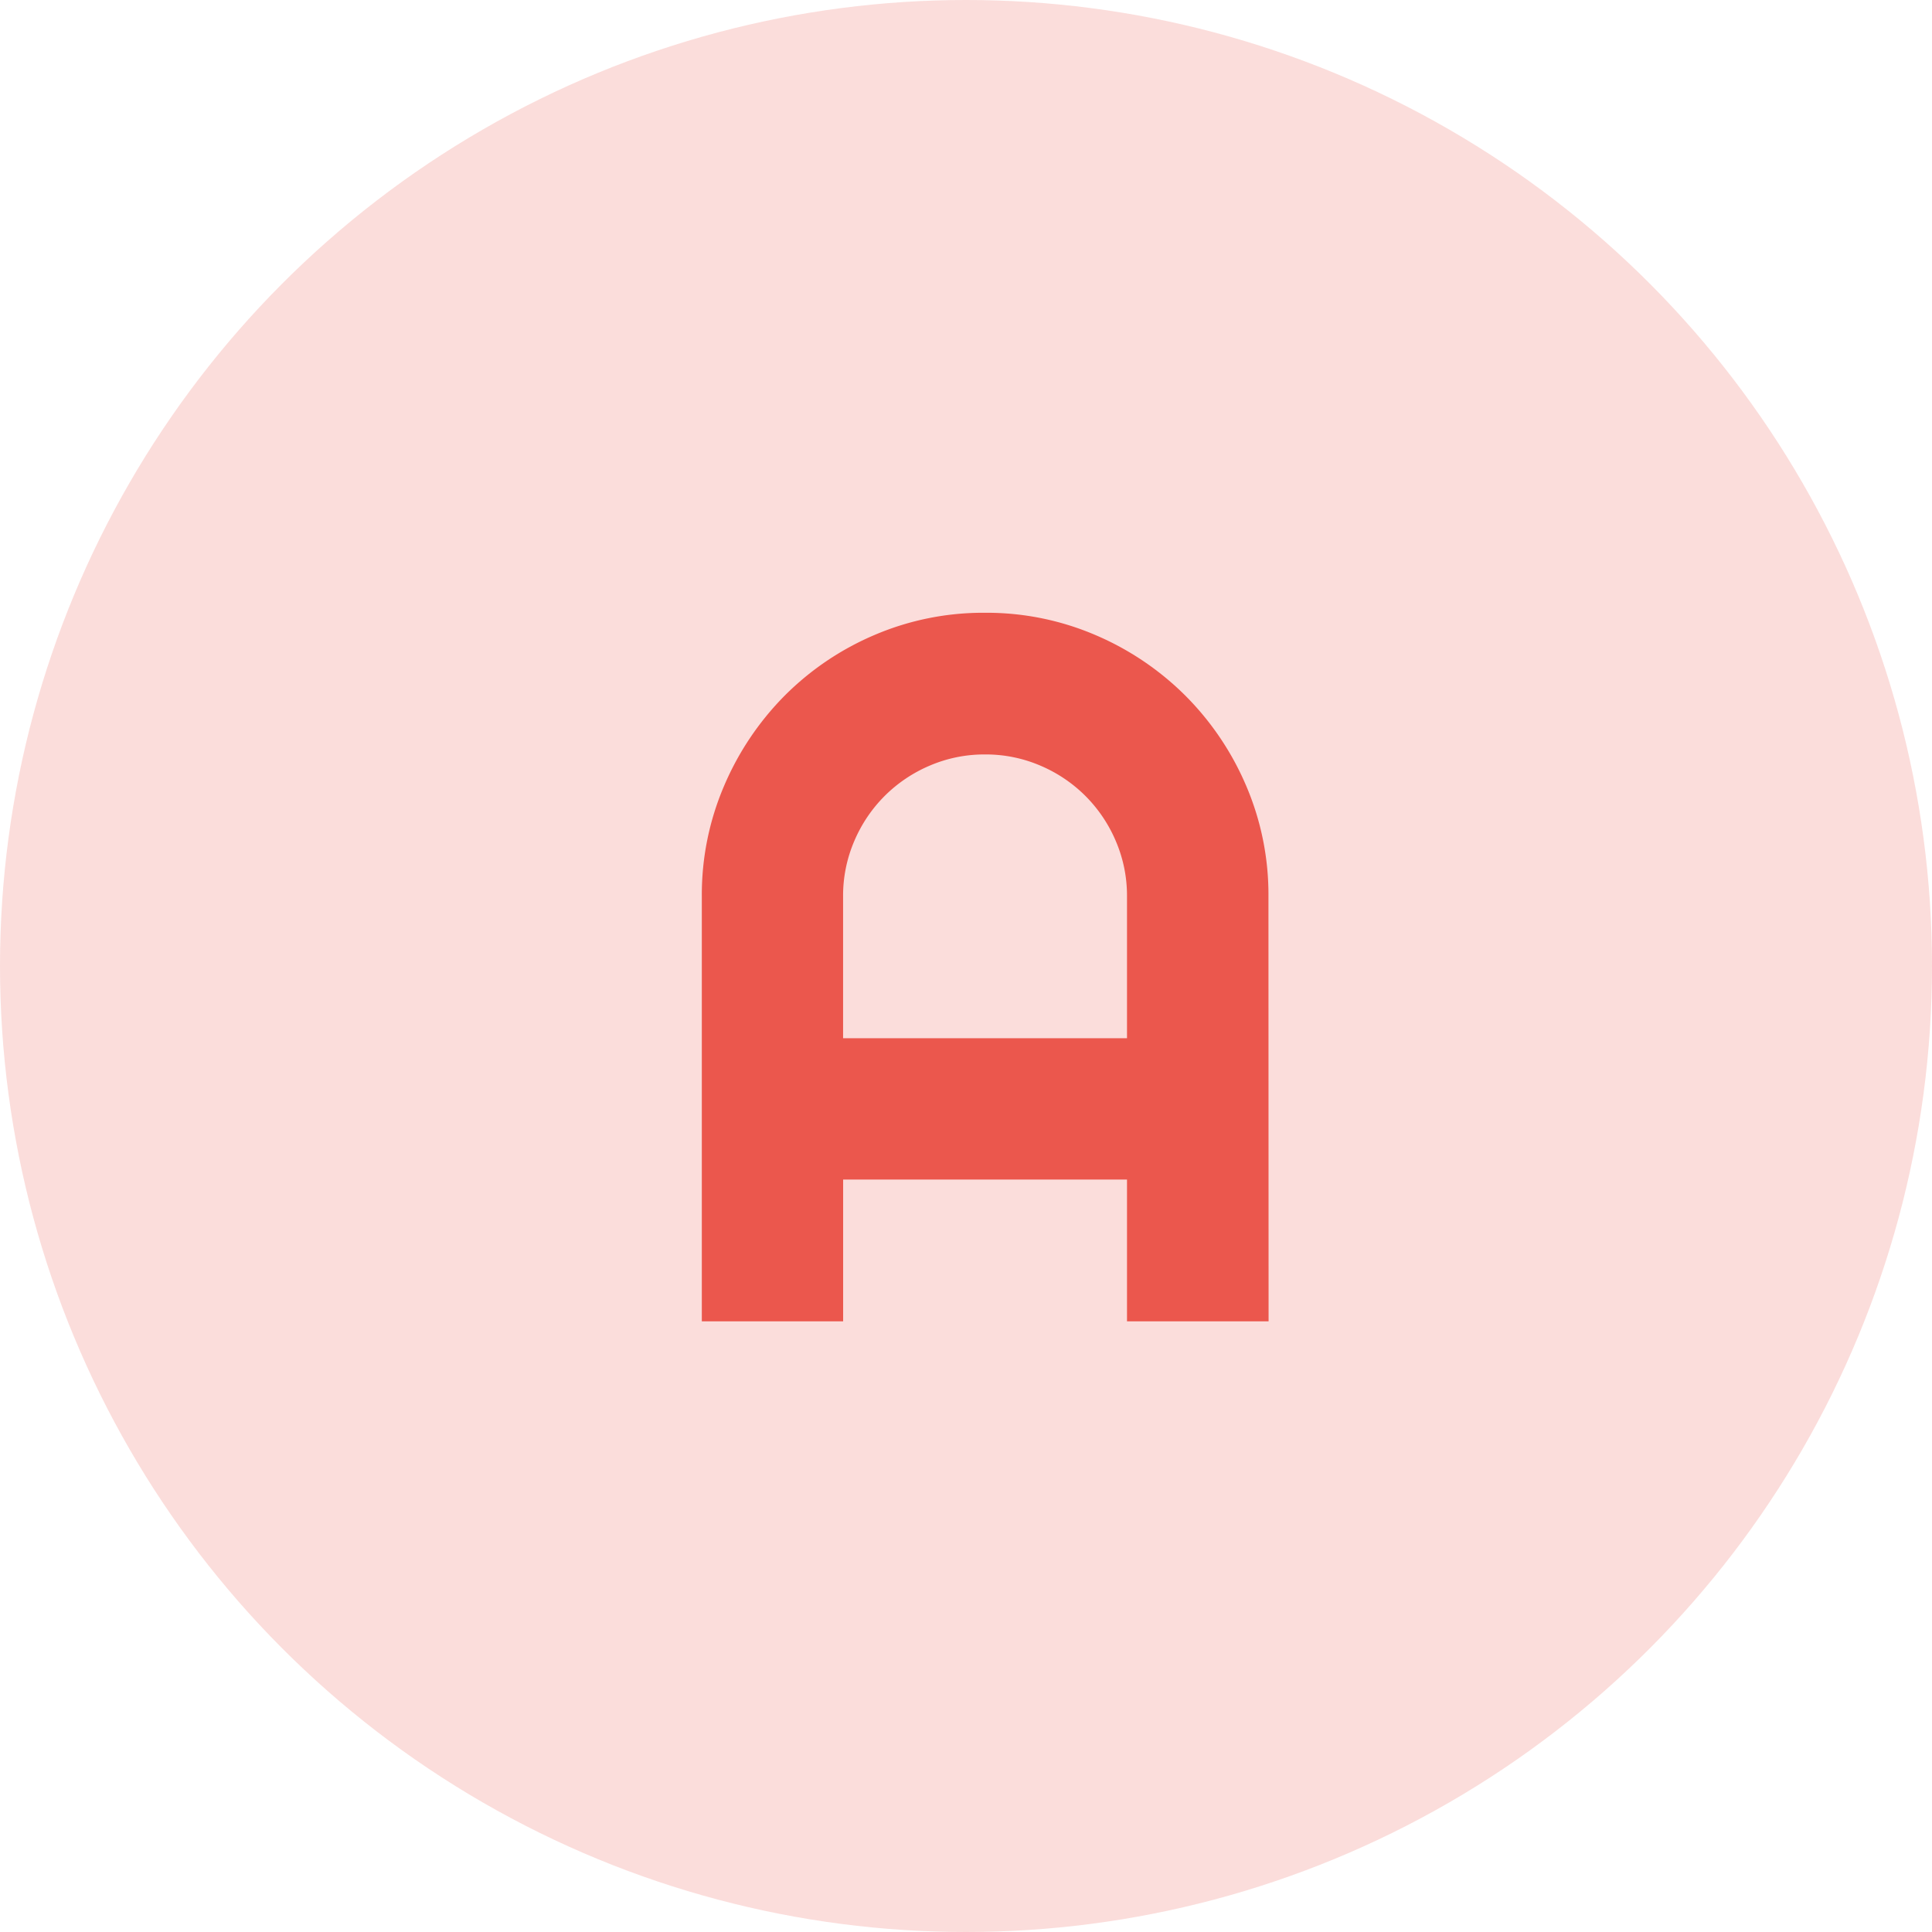 <svg xmlns="http://www.w3.org/2000/svg" width="42" height="42" viewBox="0 0 42 42"><g transform="translate(0 0.412)"><circle cx="21" cy="21" r="21" transform="translate(0 -0.412)" fill="#eb574d" opacity="0.2"></circle><path d="M10.5-6.155V-9.238a3.008,3.008,0,0,0-.242-1.2,3.1,3.1,0,0,0-.661-.983,3.1,3.1,0,0,0-.983-.661,3.008,3.008,0,0,0-1.2-.242,3.008,3.008,0,0,0-1.2.242,3.1,3.1,0,0,0-.983.661,3.1,3.1,0,0,0-.661.983,3.008,3.008,0,0,0-.242,1.2v3.083ZM13.578,0H10.5V-3.083H4.329V0H1.257V-9.238a6.005,6.005,0,0,1,.483-2.4A6.27,6.27,0,0,1,3.056-13.6a6.16,6.16,0,0,1,1.955-1.321,6.005,6.005,0,0,1,2.4-.483,6.005,6.005,0,0,1,2.4.483,6.225,6.225,0,0,1,1.96,1.321,6.225,6.225,0,0,1,1.321,1.96,6.005,6.005,0,0,1,.483,2.4Z" transform="translate(14 28.313)" fill="#eb574d"></path></g></svg>